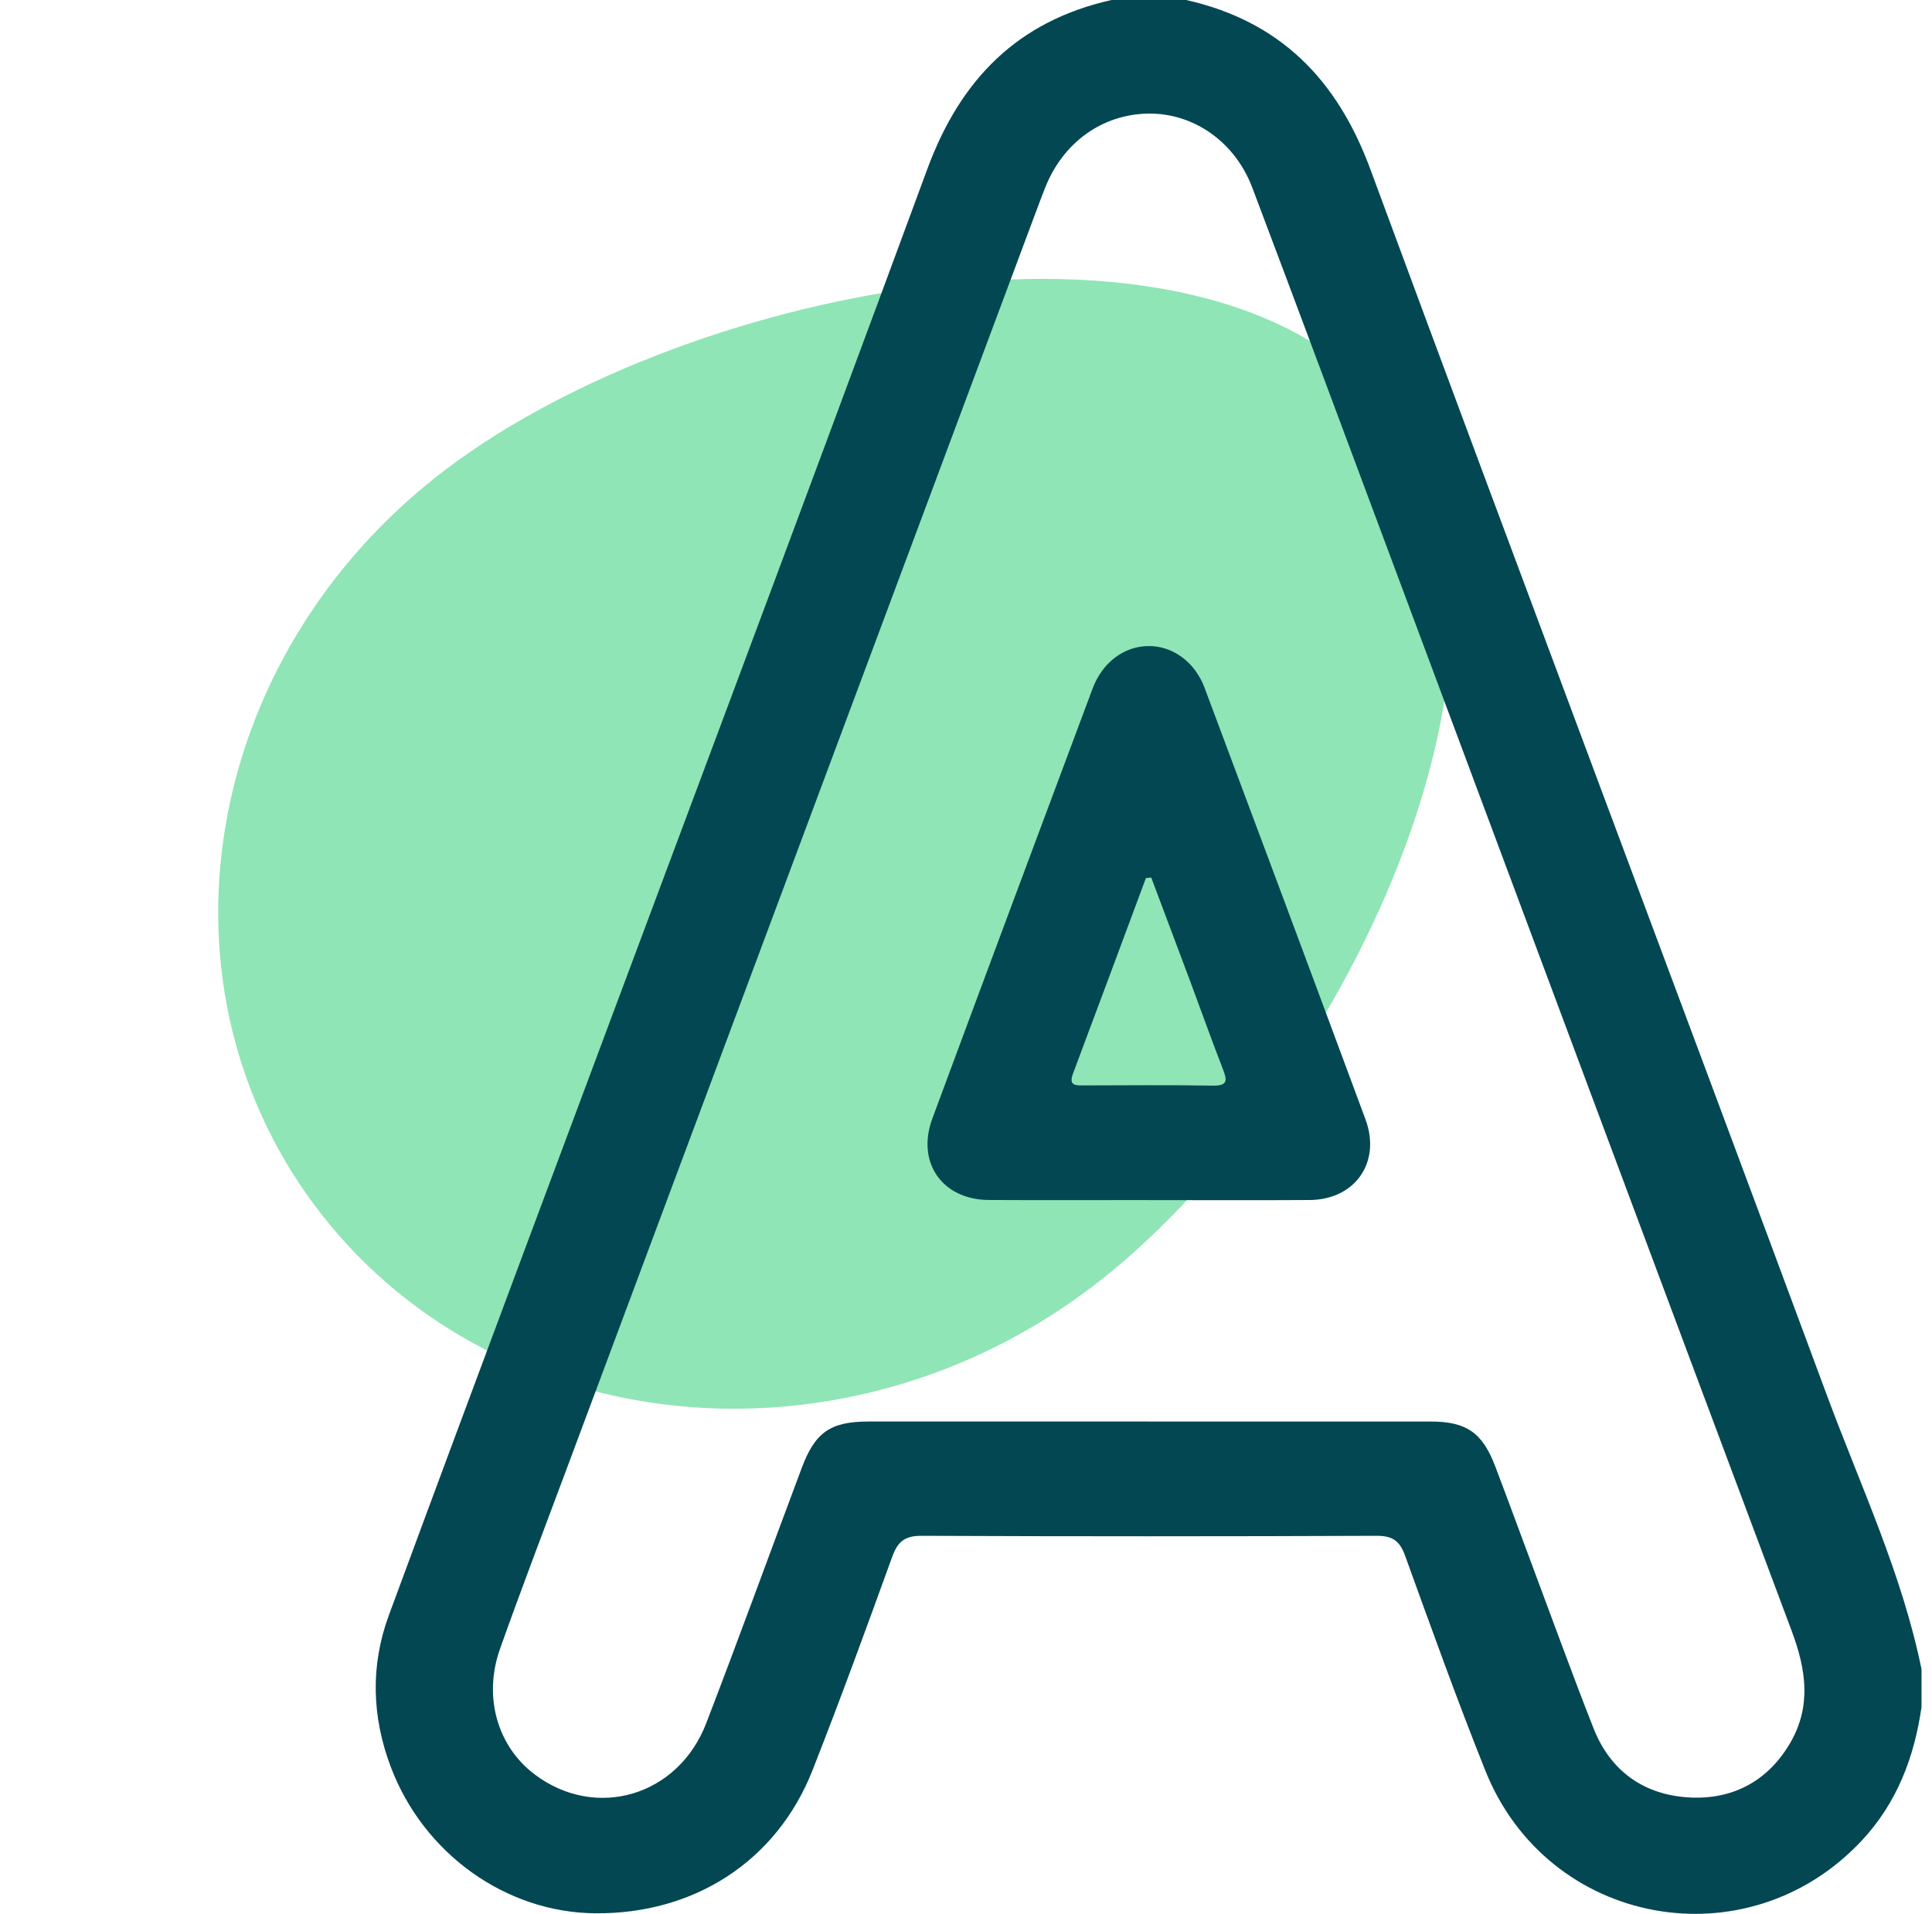 <svg width="108" height="107" viewBox="0 0 108 107" fill="none" xmlns="http://www.w3.org/2000/svg">
<path d="M61.02 71.964C47.26 82.395 28.023 80.617 18.053 67.993C8.083 55.369 11.155 36.68 24.915 26.249C38.676 15.818 67.626 10.234 77.596 22.858C87.566 35.481 74.781 61.533 61.02 71.964Z" fill="#8FE5B5"/>
<g clip-path="url(#clip0_586_1044)">
<path d="M107.418 95.415C107.014 98.231 106.045 100.795 104.07 102.906C97.661 109.757 86.517 107.707 83.03 98.988C81.442 95.017 79.999 90.988 78.543 86.968C78.246 86.148 77.844 85.859 76.961 85.863C68.476 85.897 59.992 85.899 51.507 85.863C50.569 85.859 50.178 86.198 49.873 87.041C48.429 91.03 46.975 95.017 45.423 98.963C43.425 104.042 38.821 107.021 33.255 106.967C28.278 106.918 23.676 103.638 21.843 98.779C20.787 95.98 20.697 93.133 21.736 90.308C24.286 83.393 26.862 76.485 29.437 69.58C36.911 49.543 44.44 29.528 51.833 9.462C53.686 4.433 56.885 1.178 62.132 0H66.305C71.551 1.18 74.748 4.435 76.603 9.46C85.046 32.32 93.646 55.124 102.115 77.977C103.995 83.049 106.326 87.976 107.415 93.327V95.415H107.418ZM64.221 79.474C69.472 79.474 74.723 79.472 79.972 79.474C81.973 79.474 82.867 80.091 83.586 81.983C84.279 83.803 84.946 85.631 85.628 87.455C86.774 90.516 87.885 93.591 89.082 96.63C90.046 99.078 91.985 100.392 94.546 100.496C96.924 100.592 98.864 99.538 100.09 97.413C101.271 95.365 100.953 93.315 100.161 91.193C92.648 71.138 85.17 51.068 77.681 31.002C75.126 24.162 72.583 17.319 70.003 10.489C69.031 7.914 66.698 6.305 64.169 6.351C61.608 6.397 59.427 7.966 58.429 10.483C58.236 10.968 58.054 11.455 57.872 11.945C49.118 35.398 40.361 58.85 31.608 82.303C30.38 85.593 29.127 88.874 27.951 92.183C26.998 94.871 27.811 97.645 29.903 99.214C33.311 101.77 37.911 100.421 39.48 96.337C41.302 91.599 43.034 86.828 44.815 82.075C45.568 80.062 46.427 79.474 48.576 79.472C53.791 79.47 59.006 79.472 64.223 79.472L64.221 79.474Z" fill="#034753"/>
<path d="M64.14 67.092C61.186 67.092 58.232 67.105 55.276 67.088C52.668 67.073 51.21 64.988 52.12 62.532C55.09 54.516 58.082 46.508 61.075 38.5C61.626 37.029 62.83 36.136 64.19 36.119C65.535 36.102 66.793 36.996 67.336 38.452C70.347 46.491 73.351 54.532 76.332 62.582C77.219 64.977 75.75 67.073 73.209 67.09C70.186 67.109 67.161 67.094 64.138 67.094L64.14 67.092ZM64.358 49.062C64.257 49.07 64.159 49.081 64.058 49.089C62.701 52.733 61.349 56.379 59.981 60.022C59.722 60.714 60.142 60.685 60.596 60.682C62.996 60.678 65.395 60.653 67.793 60.695C68.65 60.71 68.6 60.388 68.359 59.768C67.73 58.149 67.148 56.511 66.541 54.882C65.816 52.94 65.085 51.001 64.355 49.06L64.358 49.062Z" fill="#034753"/>
</g>
<defs>
<clipPath id="clip0_586_1044">
<rect width="86.418" height="107" fill="white" transform="translate(21)"/>
</clipPath>
</defs>
</svg>

